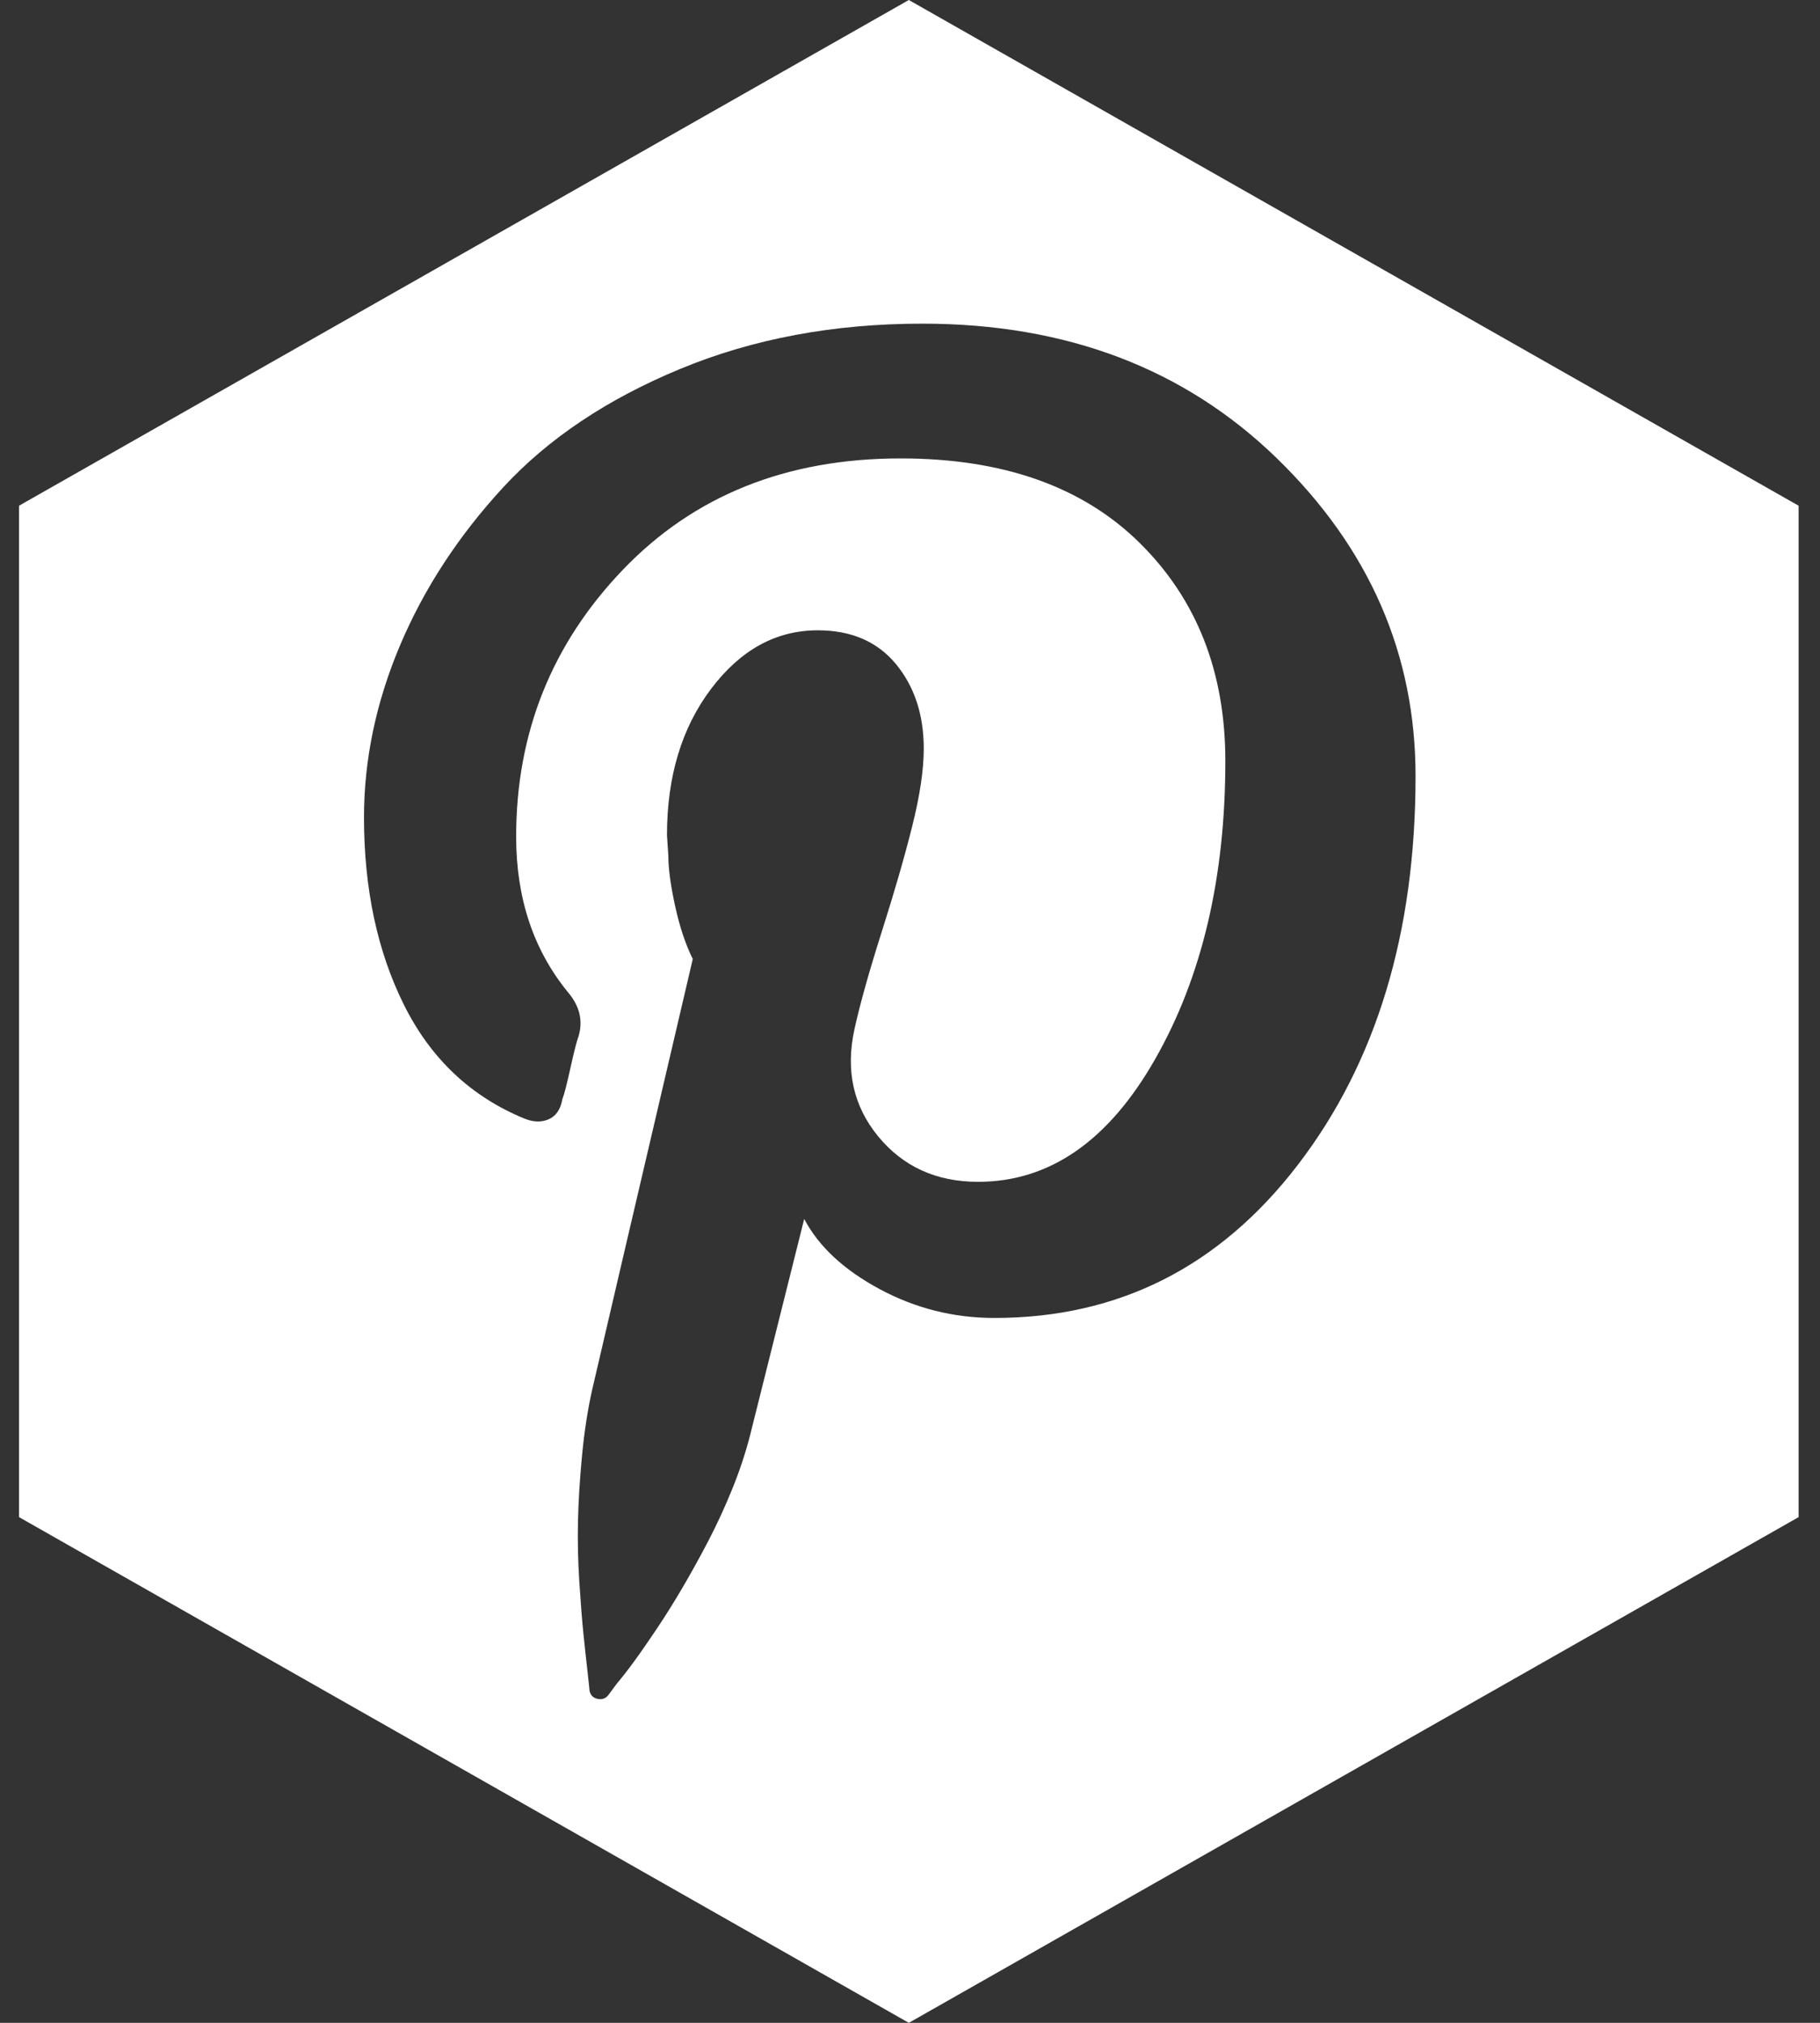 <?xml version="1.0" encoding="UTF-8" standalone="no"?>
<svg width="45px" height="50px" viewBox="0 0 45 50" version="1.1" xmlns="http://www.w3.org/2000/svg" xmlns:xlink="http://www.w3.org/1999/xlink" xmlns:sketch="http://www.bohemiancoding.com/sketch/ns">
    <rect x="0" y="0" width="45" height="50" fill="#333333" stroke="none"/>
    <!-- Generator: Sketch 3.2.2 (9983) - http://www.bohemiancoding.com/sketch -->
    <title>pinterest</title>
    <desc>Created with Sketch.</desc>
    <defs>
        <rect id="path-1" x="0" y="0" width="1440" height="800"></rect>
    </defs>
    <g id="Page-1" stroke="none" stroke-width="1" fill="none" fill-rule="evenodd" sketch:type="MSPage">
        <g id="Pagina-Principal" sketch:type="MSArtboardGroup" transform="translate(-1019, -605)">
            <g id="01-BigPic" sketch:type="MSLayerGroup">
                <mask id="mask-2" sketch:name="Mask" fill="white">
                    <use xlink:href="#path-1"></use>
                </mask>
                <use id="Mask" sketch:type="MSShapeGroup" xlink:href="#path-1"></use>
                <g id="BigPic-Social" mask="url(#mask-2)" fill="#FFFFFF" sketch:type="MSShapeGroup">
                    <g transform="translate(601, 605)" id="Polygon-1">
                        <path d="M440.471,0 L462.471,12.5 L462.471,37.5 L440.471,50 L418.471,37.5 L418.471,12.5 L440.471,0 Z M427,20.204 C427,18.776 427.297,17.359 427.89,15.954 C428.484,14.549 429.335,13.246 430.443,12.045 C431.552,10.844 433.007,9.87 434.81,9.122 C436.613,8.374 438.612,8 440.806,8 C444.367,8 447.289,9.11 449.574,11.331 C451.858,13.552 453,16.17 453,19.184 C453,23.059 452.031,26.26 450.094,28.787 C448.157,31.314 445.655,32.577 442.587,32.577 C441.579,32.577 440.633,32.339 439.748,31.863 C438.863,31.387 438.242,30.809 437.884,30.13 L436.54,35.5 C436.428,35.931 436.283,36.367 436.103,36.809 C435.924,37.251 435.728,37.676 435.516,38.084 C435.303,38.492 435.09,38.877 434.877,39.24 C434.665,39.602 434.452,39.942 434.239,40.26 C434.026,40.577 433.842,40.843 433.685,41.058 C433.528,41.274 433.382,41.461 433.248,41.619 L433.047,41.891 C432.979,41.982 432.89,42.016 432.778,41.993 C432.666,41.971 432.599,41.903 432.576,41.789 C432.576,41.767 432.559,41.608 432.526,41.313 C432.492,41.019 432.459,40.707 432.425,40.379 C432.391,40.05 432.358,39.625 432.324,39.104 C432.291,38.583 432.279,38.078 432.291,37.591 C432.302,37.104 432.335,36.566 432.391,35.976 C432.447,35.387 432.531,34.843 432.643,34.345 C432.89,33.28 433.718,29.733 435.129,23.705 C434.95,23.342 434.804,22.906 434.693,22.396 C434.581,21.886 434.525,21.473 434.525,21.155 L434.491,20.645 C434.491,19.195 434.855,17.988 435.583,17.025 C436.311,16.062 437.189,15.58 438.22,15.58 C439.048,15.58 439.692,15.858 440.151,16.413 C440.61,16.969 440.84,17.665 440.84,18.504 C440.84,19.025 440.745,19.665 440.554,20.425 C440.364,21.184 440.112,22.056 439.798,23.042 C439.485,24.028 439.261,24.827 439.127,25.439 C438.903,26.458 439.099,27.342 439.714,28.09 C440.33,28.838 441.153,29.212 442.183,29.212 C443.953,29.212 445.414,28.198 446.567,26.169 C447.721,24.141 448.297,21.688 448.297,18.81 C448.297,16.612 447.592,14.816 446.181,13.422 C444.77,12.028 442.799,11.331 440.269,11.331 C437.447,11.331 435.157,12.249 433.399,14.085 C431.641,15.92 430.762,18.119 430.762,20.679 C430.762,22.198 431.188,23.478 432.039,24.521 C432.33,24.861 432.419,25.223 432.307,25.608 C432.263,25.722 432.196,25.982 432.106,26.39 C432.016,26.798 431.949,27.059 431.904,27.172 C431.86,27.421 431.748,27.586 431.568,27.665 C431.389,27.744 431.188,27.739 430.964,27.648 C429.643,27.104 428.652,26.169 427.991,24.844 C427.33,23.518 427,21.971 427,20.204 Z"></path>
                    </g>
                </g>
            </g>
        </g>
    </g>
</svg>